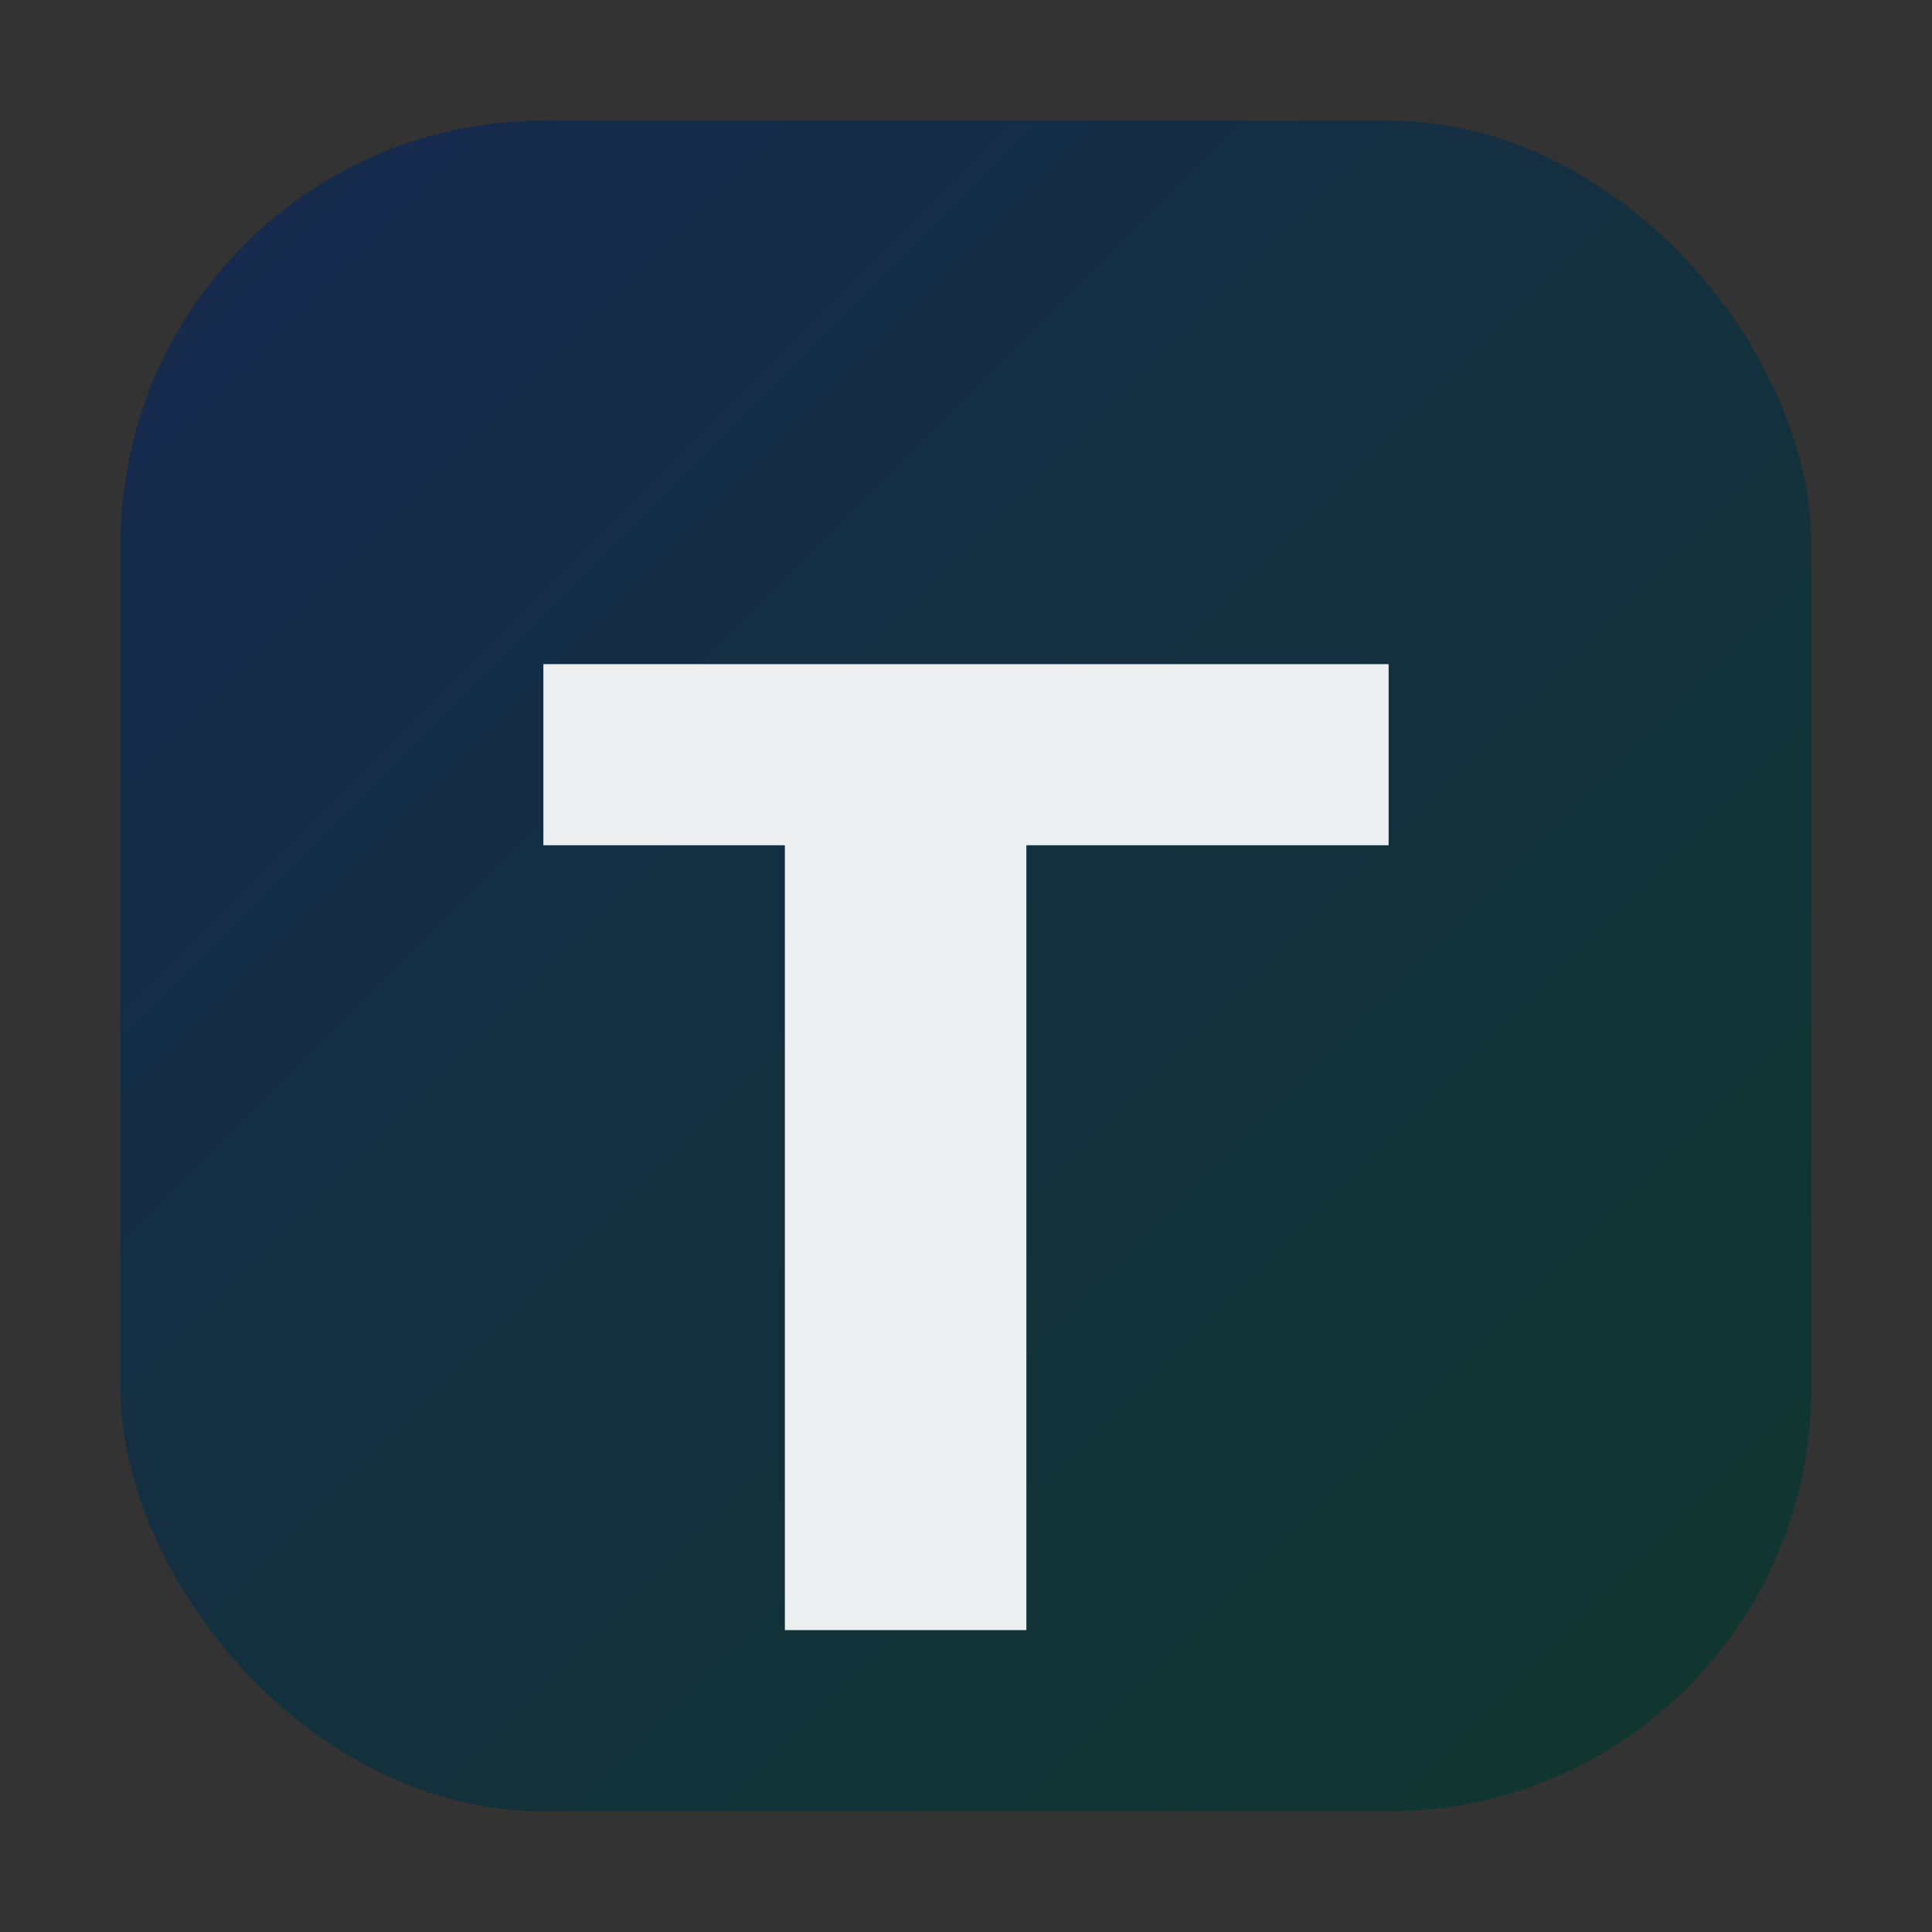 <svg xmlns="http://www.w3.org/2000/svg" viewBox="0 0 64 64">
  <rect x="0" y="0" width="64" height="64" fill="#333333" stroke="none"/>
  <defs>
    <linearGradient id="g" x1="0" y1="0" x2="1" y2="1">
      <stop offset="0" stop-color="#3b82f6"/>
      <stop offset="1" stop-color="#22c55e"/>
    </linearGradient>
  </defs>
  <rect x="4" y="4" width="56" height="56" rx="14" fill="#0b1020"/>
  <rect x="4" y="4" width="56" height="56" rx="14" fill="url(#g)" opacity="0.22"/>
  <path d="M18 22h28v6H34v26h-8V28H18z" fill="#fff" opacity="0.92"/>
</svg>

